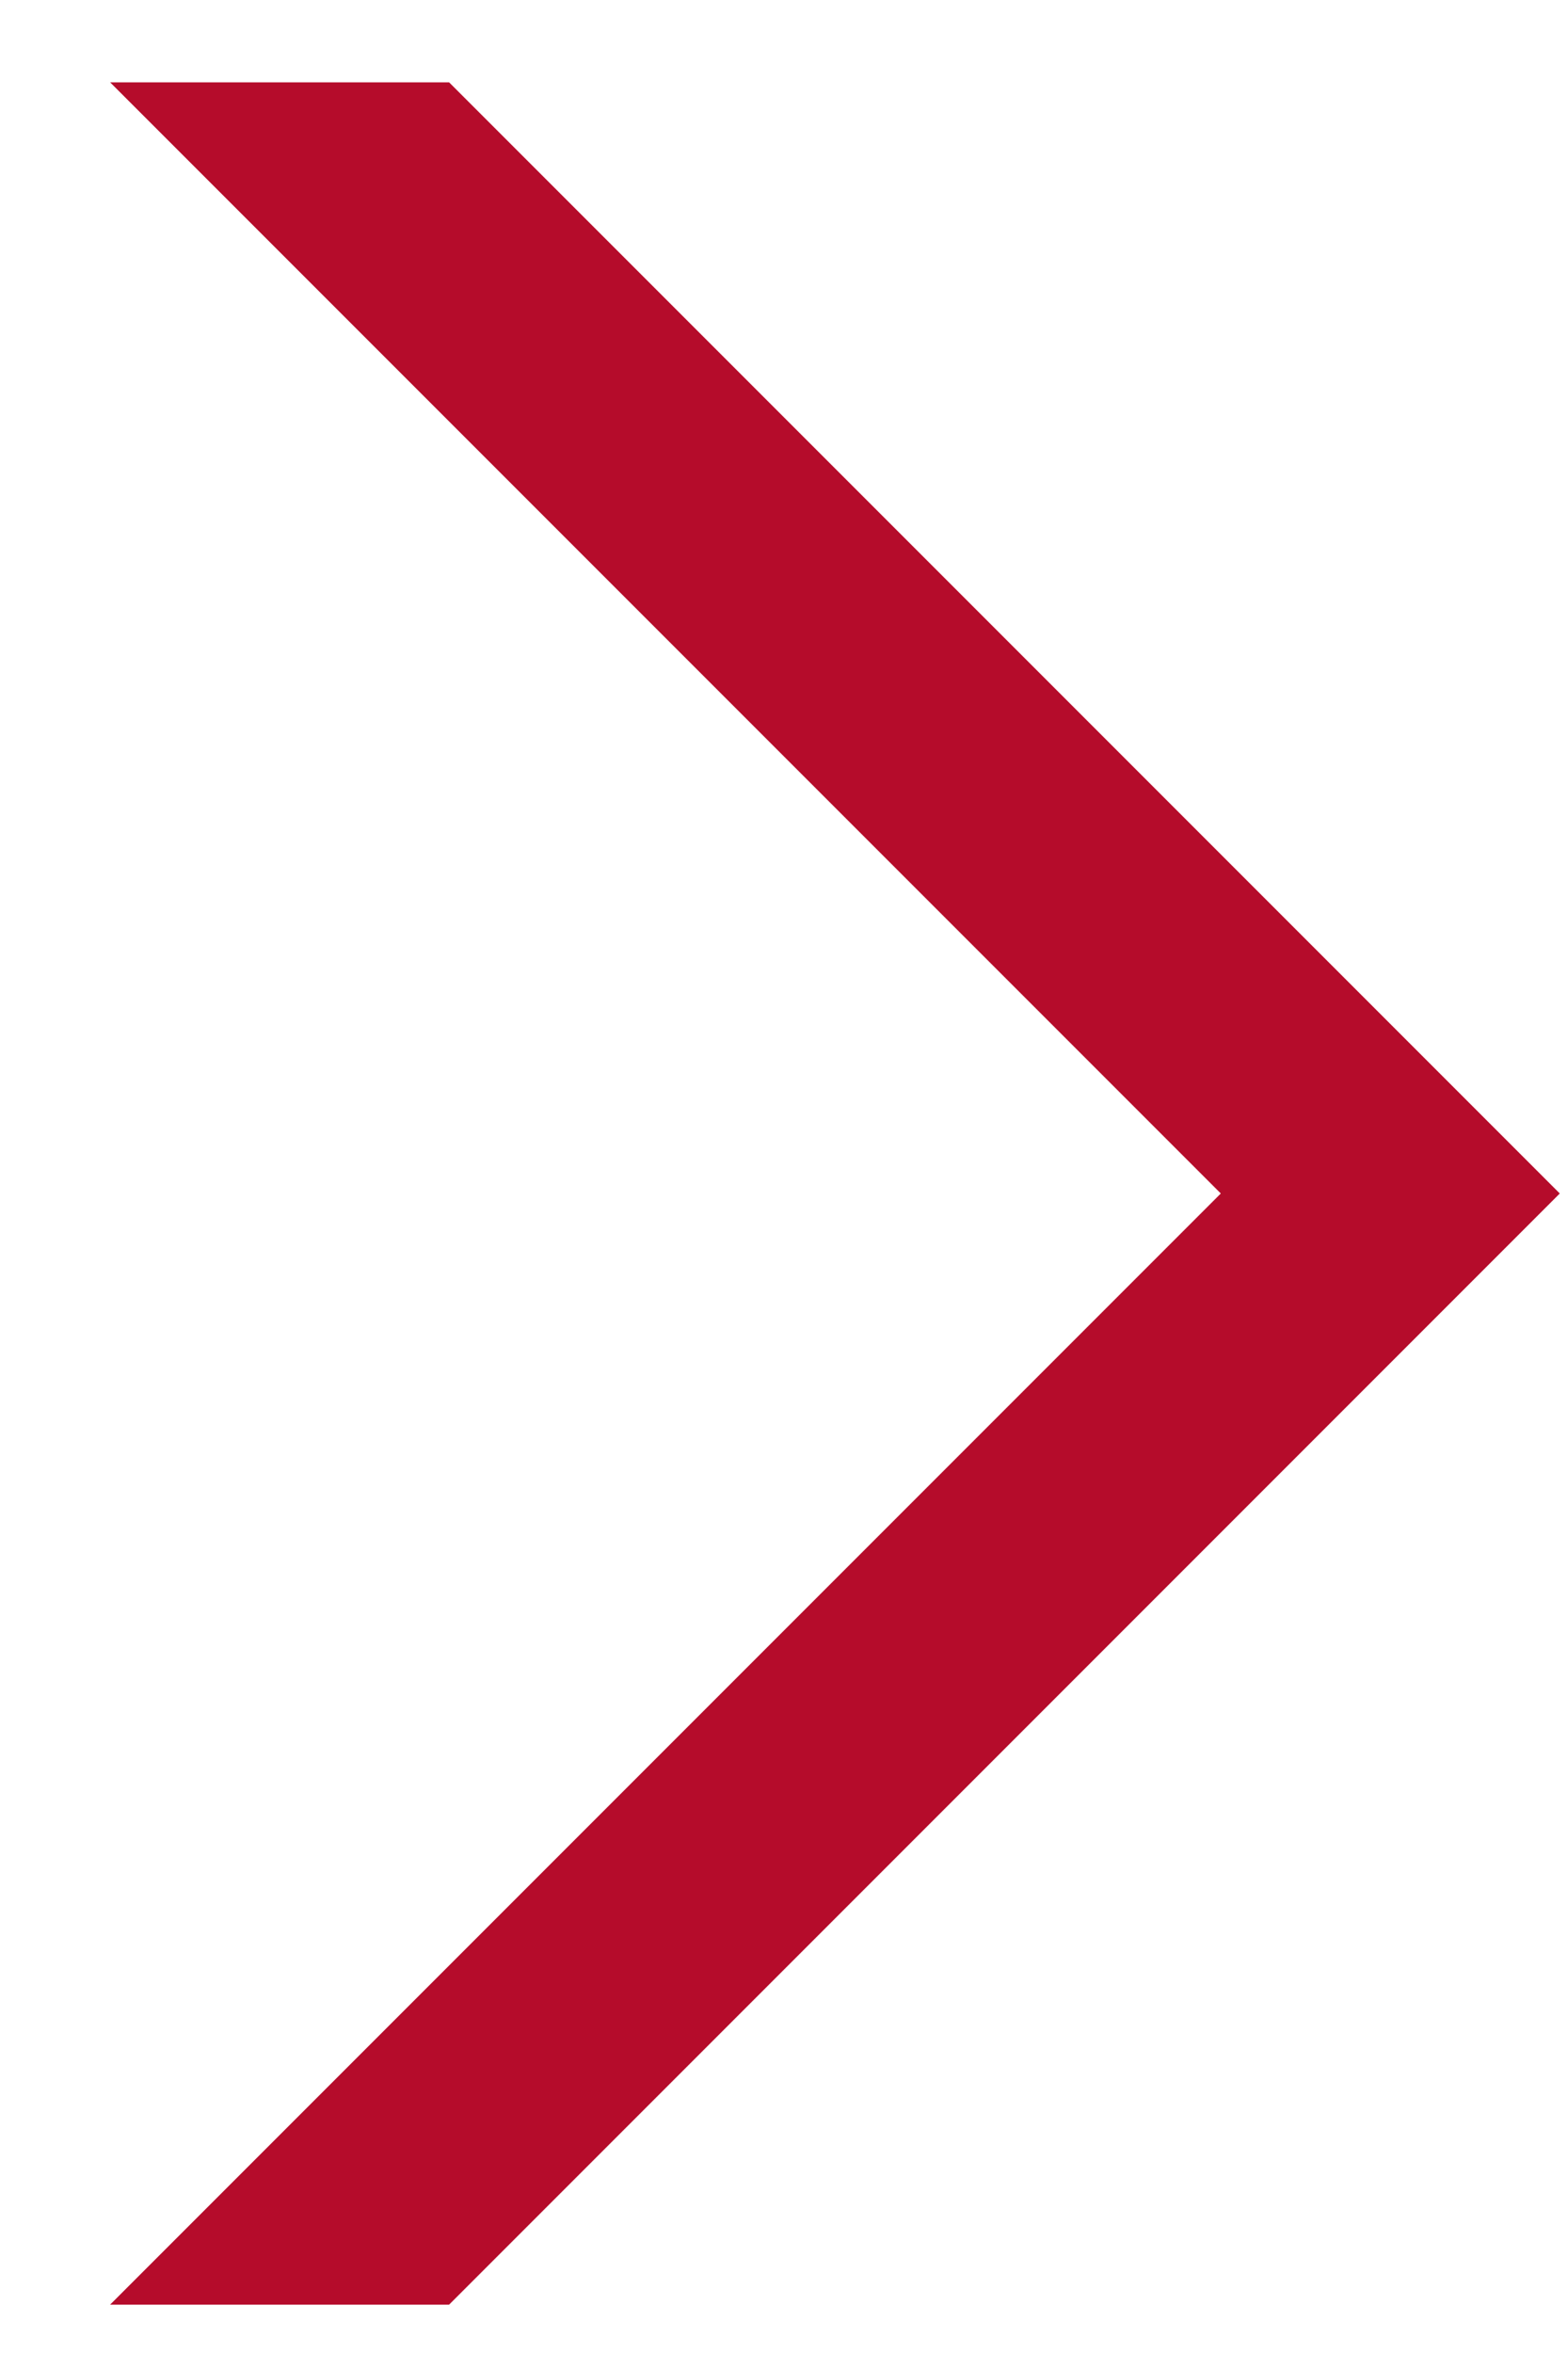 <?xml version="1.0" encoding="UTF-8"?><svg id="a" xmlns="http://www.w3.org/2000/svg" width="12" height="18" viewBox="0 0 12 18"><defs><style>.b{fill:none;stroke:#b50c2b;stroke-linecap:round;}</style></defs><polygon class="b" points="2.05 1.13 10.05 9.13 2.05 17.13 3.23 17.13 11.23 9.13 3.23 1.13 2.05 1.13"/></svg>